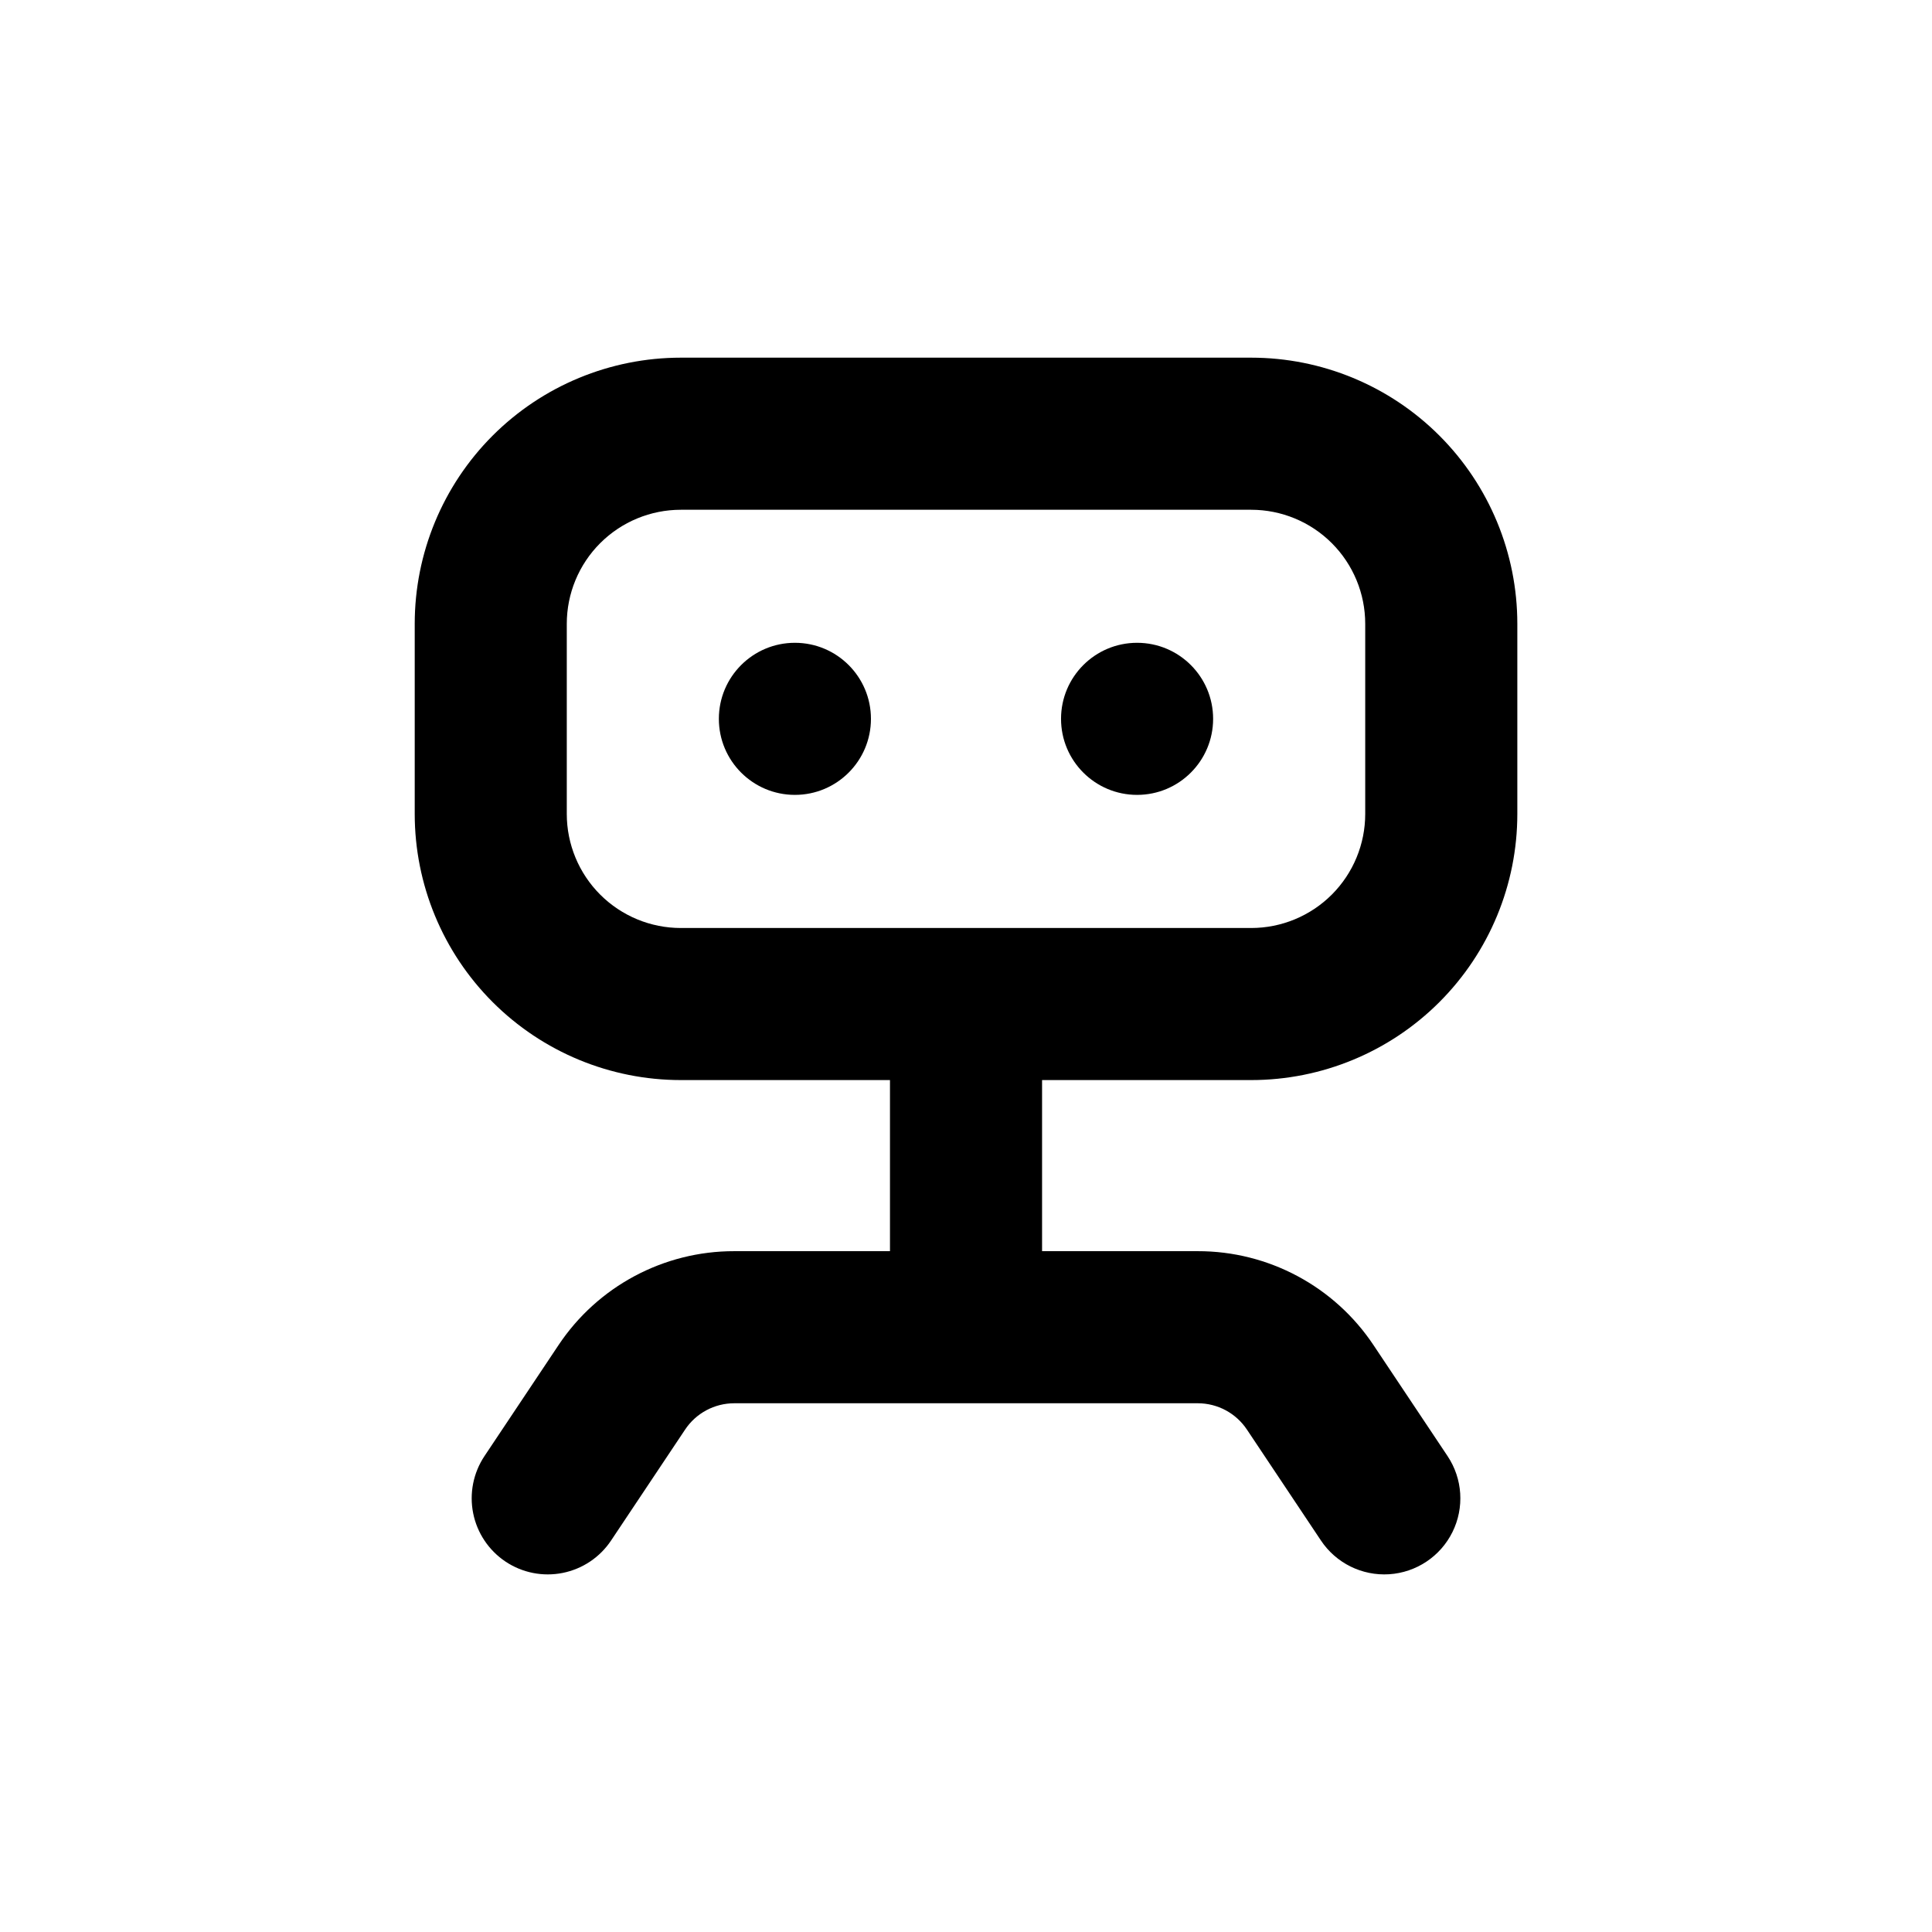 <?xml version="1.0" encoding="UTF-8"?>
<!-- Uploaded to: SVG Repo, www.svgrepo.com, Generator: SVG Repo Mixer Tools -->
<svg fill="#000000" width="800px" height="800px" version="1.1" viewBox="144 144 512 512" xmlns="http://www.w3.org/2000/svg">
 <g>
  <path d="m374.81 334.5c0 11.129-9.023 20.152-20.152 20.152s-20.152-9.023-20.152-20.152 9.023-20.152 20.152-20.152 20.152 9.023 20.152 20.152"/>
  <path d="m465.49 334.5c0 11.129-9.02 20.152-20.152 20.152-11.129 0-20.152-9.023-20.152-20.152s9.023-20.152 20.152-20.152c11.133 0 20.152 9.023 20.152 20.152"/>
  <path d="m324.43 430.23h55.422v45.344h-41.262c-18.734-0.027-36.234 9.34-46.605 24.938l-19.598 29.371c-2.965 4.453-4.043 9.898-2.992 15.141 1.047 5.242 4.137 9.855 8.586 12.824 4.449 2.965 9.895 4.043 15.137 2.992 5.246-1.047 9.859-4.137 12.824-8.586l19.598-29.371c2.902-4.375 7.801-7.004 13.051-7.004h122.83c5.246 0 10.145 2.629 13.047 7.004l19.598 29.371c3.996 5.992 10.887 9.398 18.074 8.938 7.191-0.465 13.586-4.727 16.777-11.184 3.195-6.461 2.699-14.129-1.297-20.125l-19.598-29.371c-10.371-15.598-27.871-24.965-46.602-24.938h-41.262v-45.344h55.418c18.707 0 36.648-7.43 49.875-20.66 13.227-13.227 20.656-31.168 20.656-49.871v-50.383c0-18.707-7.43-36.648-20.656-49.875-13.227-13.227-31.168-20.656-49.875-20.656h-151.14c-18.707 0-36.645 7.43-49.875 20.656-13.227 13.227-20.656 31.168-20.656 49.875v50.383c0 18.703 7.43 36.645 20.656 49.871 13.23 13.23 31.168 20.66 49.875 20.66zm-30.227-120.91c0-8.016 3.184-15.707 8.852-21.375 5.672-5.668 13.359-8.852 21.375-8.852h151.14c8.016 0 15.707 3.184 21.375 8.852 5.668 5.668 8.852 13.359 8.852 21.375v50.383c0 8.016-3.184 15.703-8.852 21.375-5.668 5.668-13.359 8.852-21.375 8.852h-151.14c-8.016 0-15.703-3.184-21.375-8.852-5.668-5.672-8.852-13.359-8.852-21.375z"/>
 </g>
</svg>